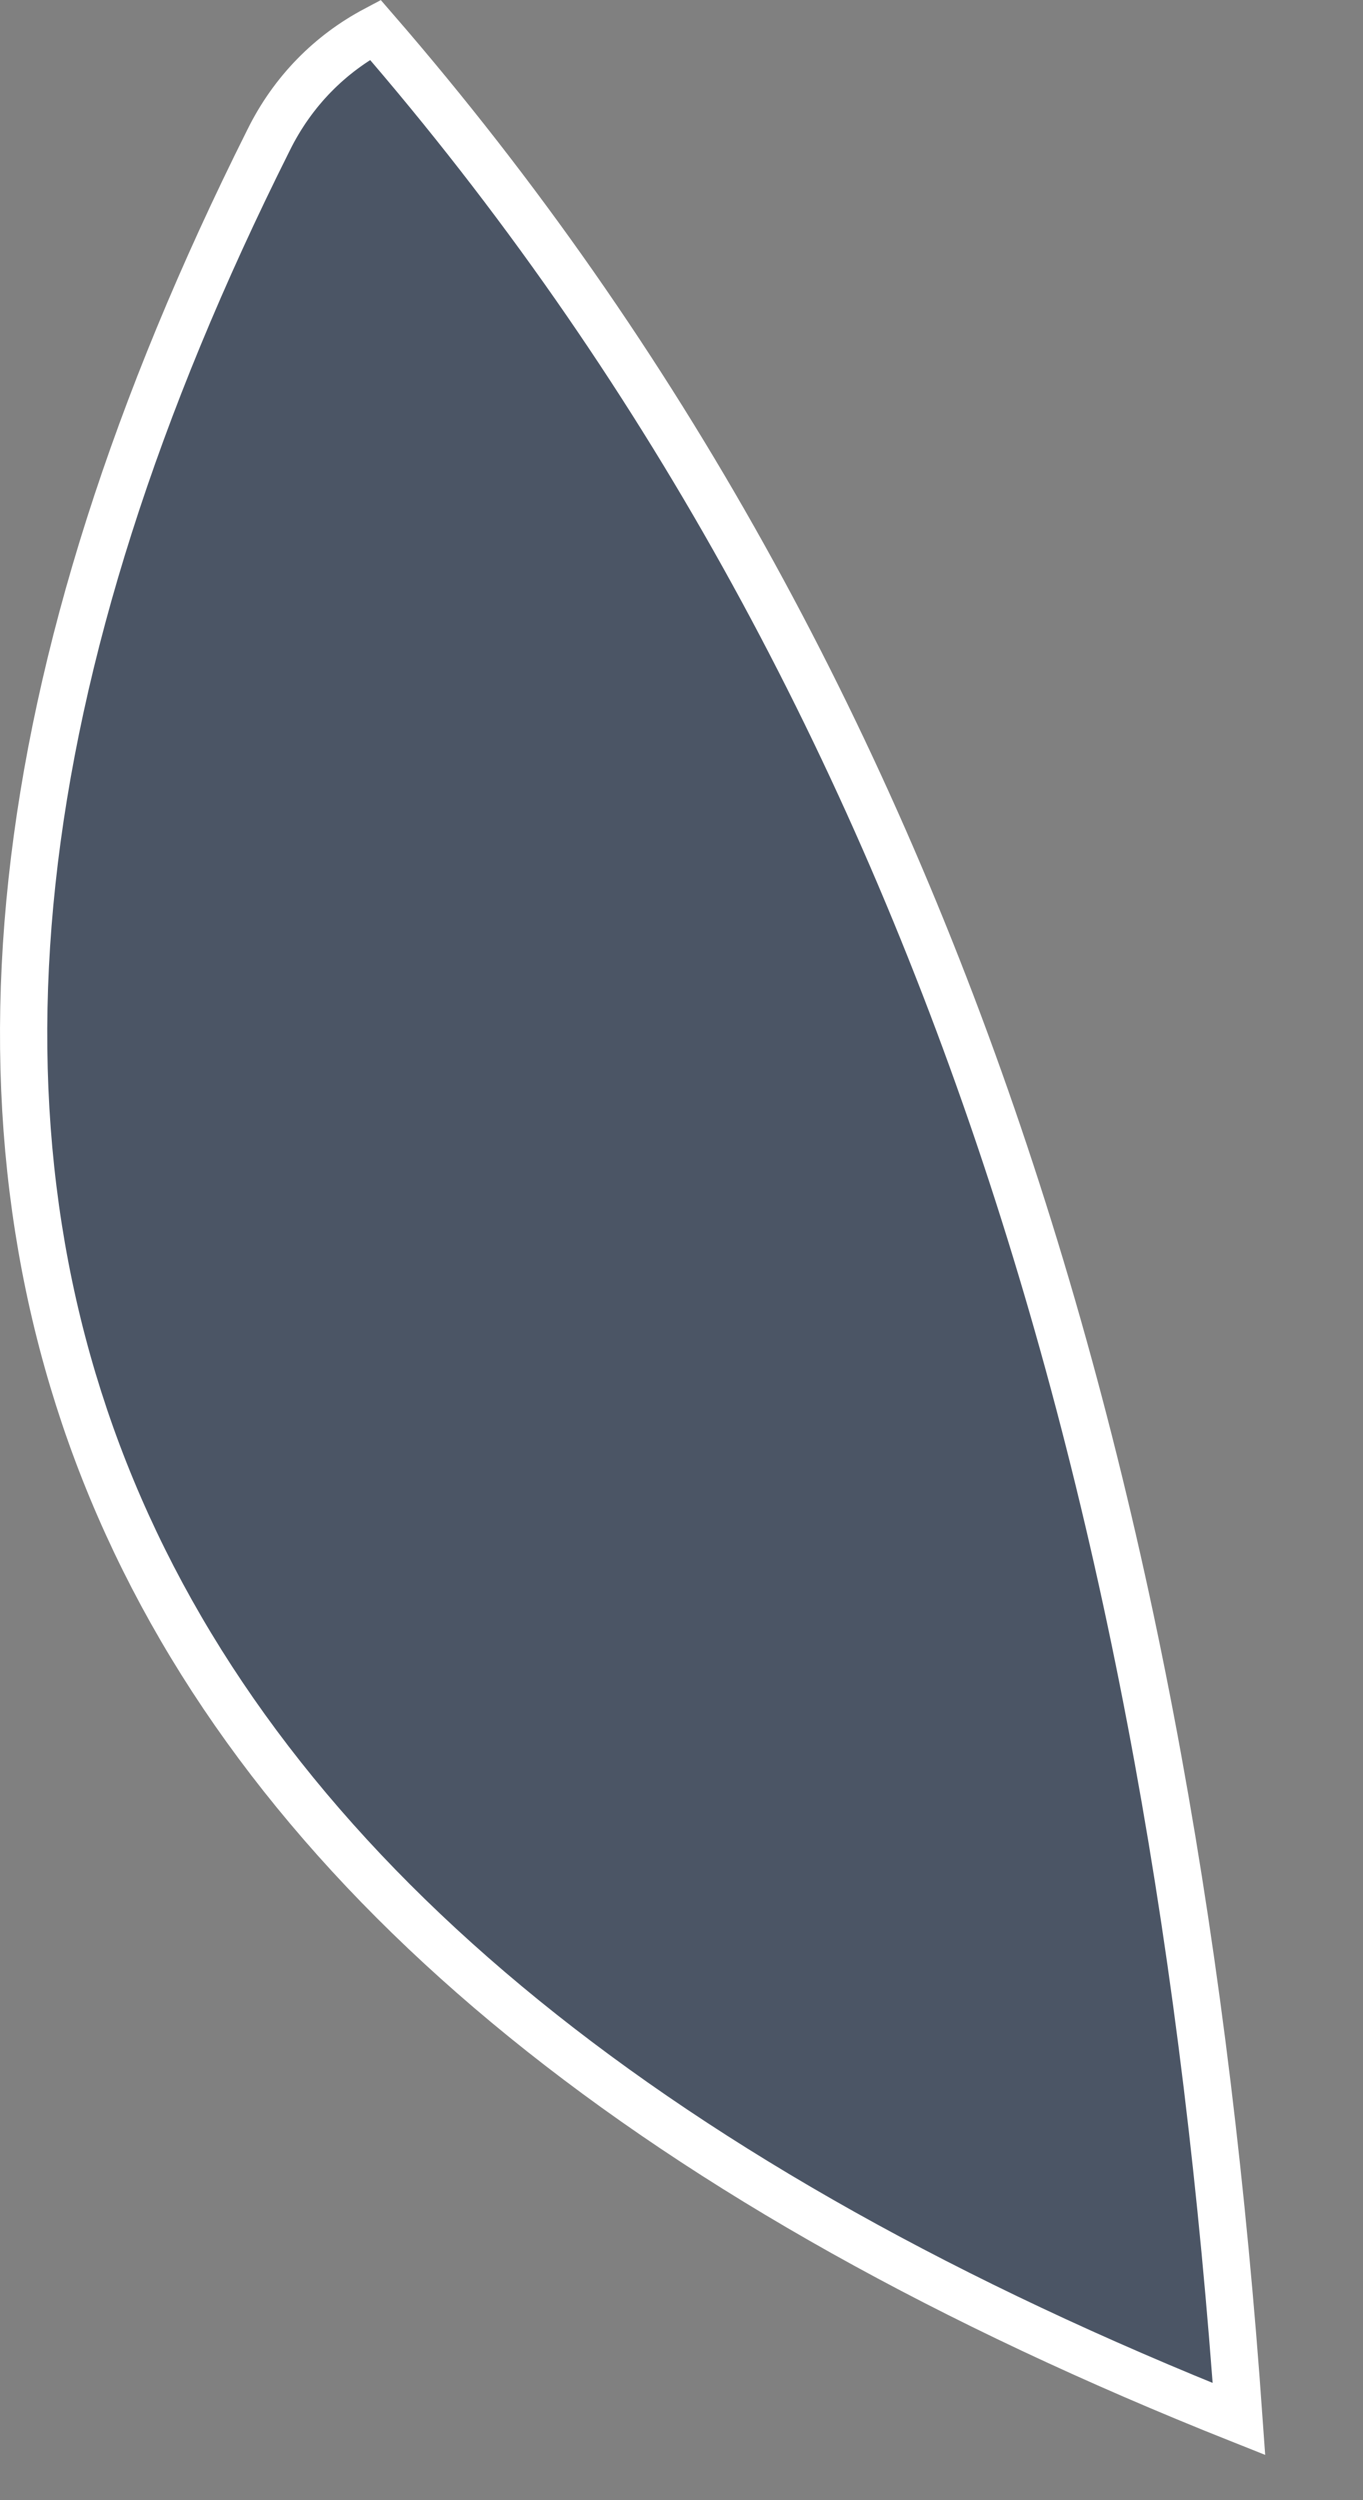 <?xml version="1.0" encoding="UTF-8" standalone="no"?><svg width='6' height='11' viewBox='0 0 6 11' fill='none' xmlns='http://www.w3.org/2000/svg'>
<rect x="0" y="0" width="6" height="11" fill="#808080" stroke="none"/>
<path d='M1.652 0.131C4.179 3.045 5.174 6.679 5.454 10.643C0.359 8.615 -1.17 5.312 1.182 0.617C1.289 0.4 1.454 0.236 1.652 0.131Z' fill='#4B5565' stroke='white' stroke-width='0.208'/>
</svg>
